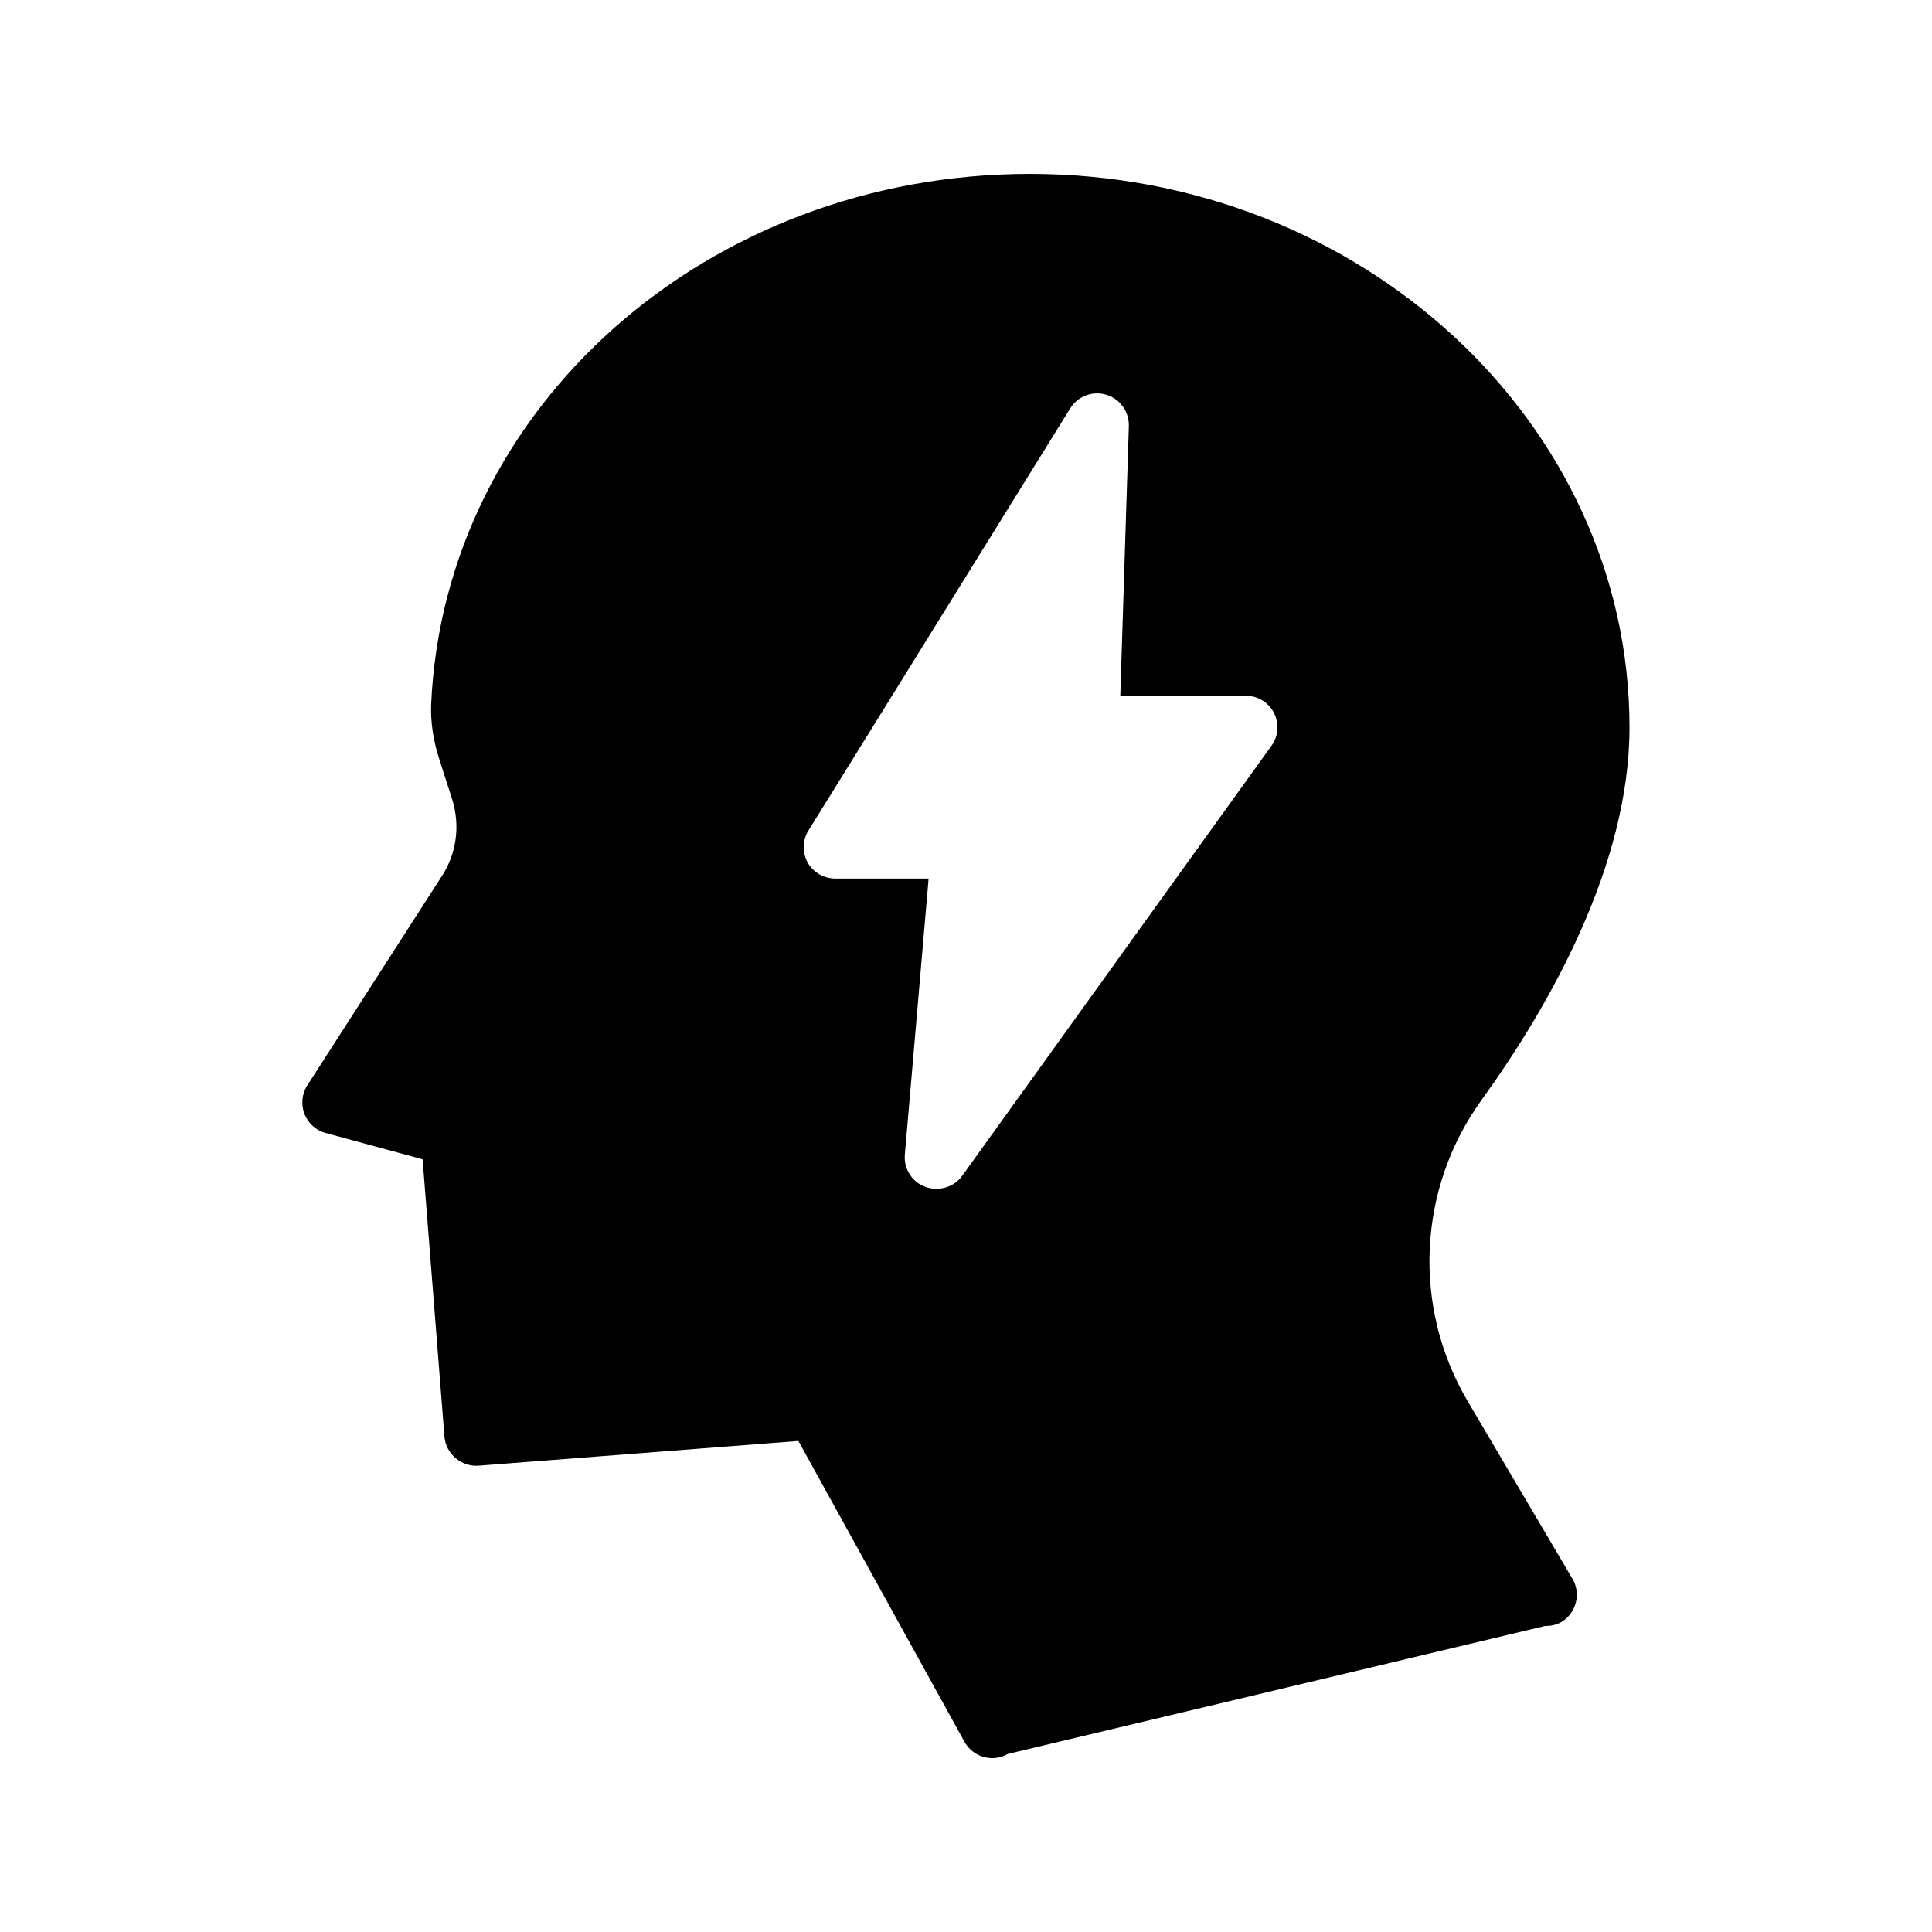<?xml version="1.0" encoding="UTF-8"?>
<!-- Uploaded to: ICON Repo, www.iconrepo.com, Generator: ICON Repo Mixer Tools -->
<svg fill="#000000" width="800px" height="800px" version="1.1" viewBox="144 144 512 512" xmlns="http://www.w3.org/2000/svg">
 <path d="m532.92 515.29c-14.695-24.938-13.266-56.258 3.695-79.77 17.887-24.77 39.215-62.137 39.215-98.746-0.004-80.859-71.293-146.69-158.87-146.69-85.48 0-155.17 61.715-158.7 140.56-0.168 4.535 0.504 9.32 2.016 14.105l3.527 11c2.184 6.887 1.258 14.359-2.688 20.402l-35.688 55.504c-1.426 2.184-1.68 5.039-0.754 7.559 1.008 2.434 3.023 4.367 5.625 5.039l25.695 6.969 5.793 73.555c0.418 4.535 4.449 7.977 9.07 7.641l84.723-6.551 44 79.688c1.512 2.769 4.367 4.367 7.391 4.367 1.344 0 2.769-0.336 4.031-1.09l142.41-33.922c1.426 0 2.938-0.25 4.281-1.008 4.031-2.352 5.375-7.559 3.023-11.504zm-51.977-173.64-81.953 113.95c-1.594 2.266-4.199 3.441-6.801 3.441-1.008 0-2.016-0.168-2.938-0.504-3.527-1.258-5.793-4.785-5.457-8.566l6.297-73.137h-24.688c-3.023 0-5.879-1.594-7.391-4.281-1.426-2.688-1.344-5.961 0.25-8.48l69.359-111.85c2.016-3.273 5.961-4.703 9.574-3.609 3.609 1.09 6.047 4.449 5.961 8.312l-2.266 71.457h33.25c3.191 0 6.047 1.762 7.473 4.535 1.426 2.856 1.176 6.215-0.672 8.734z"/>
</svg>